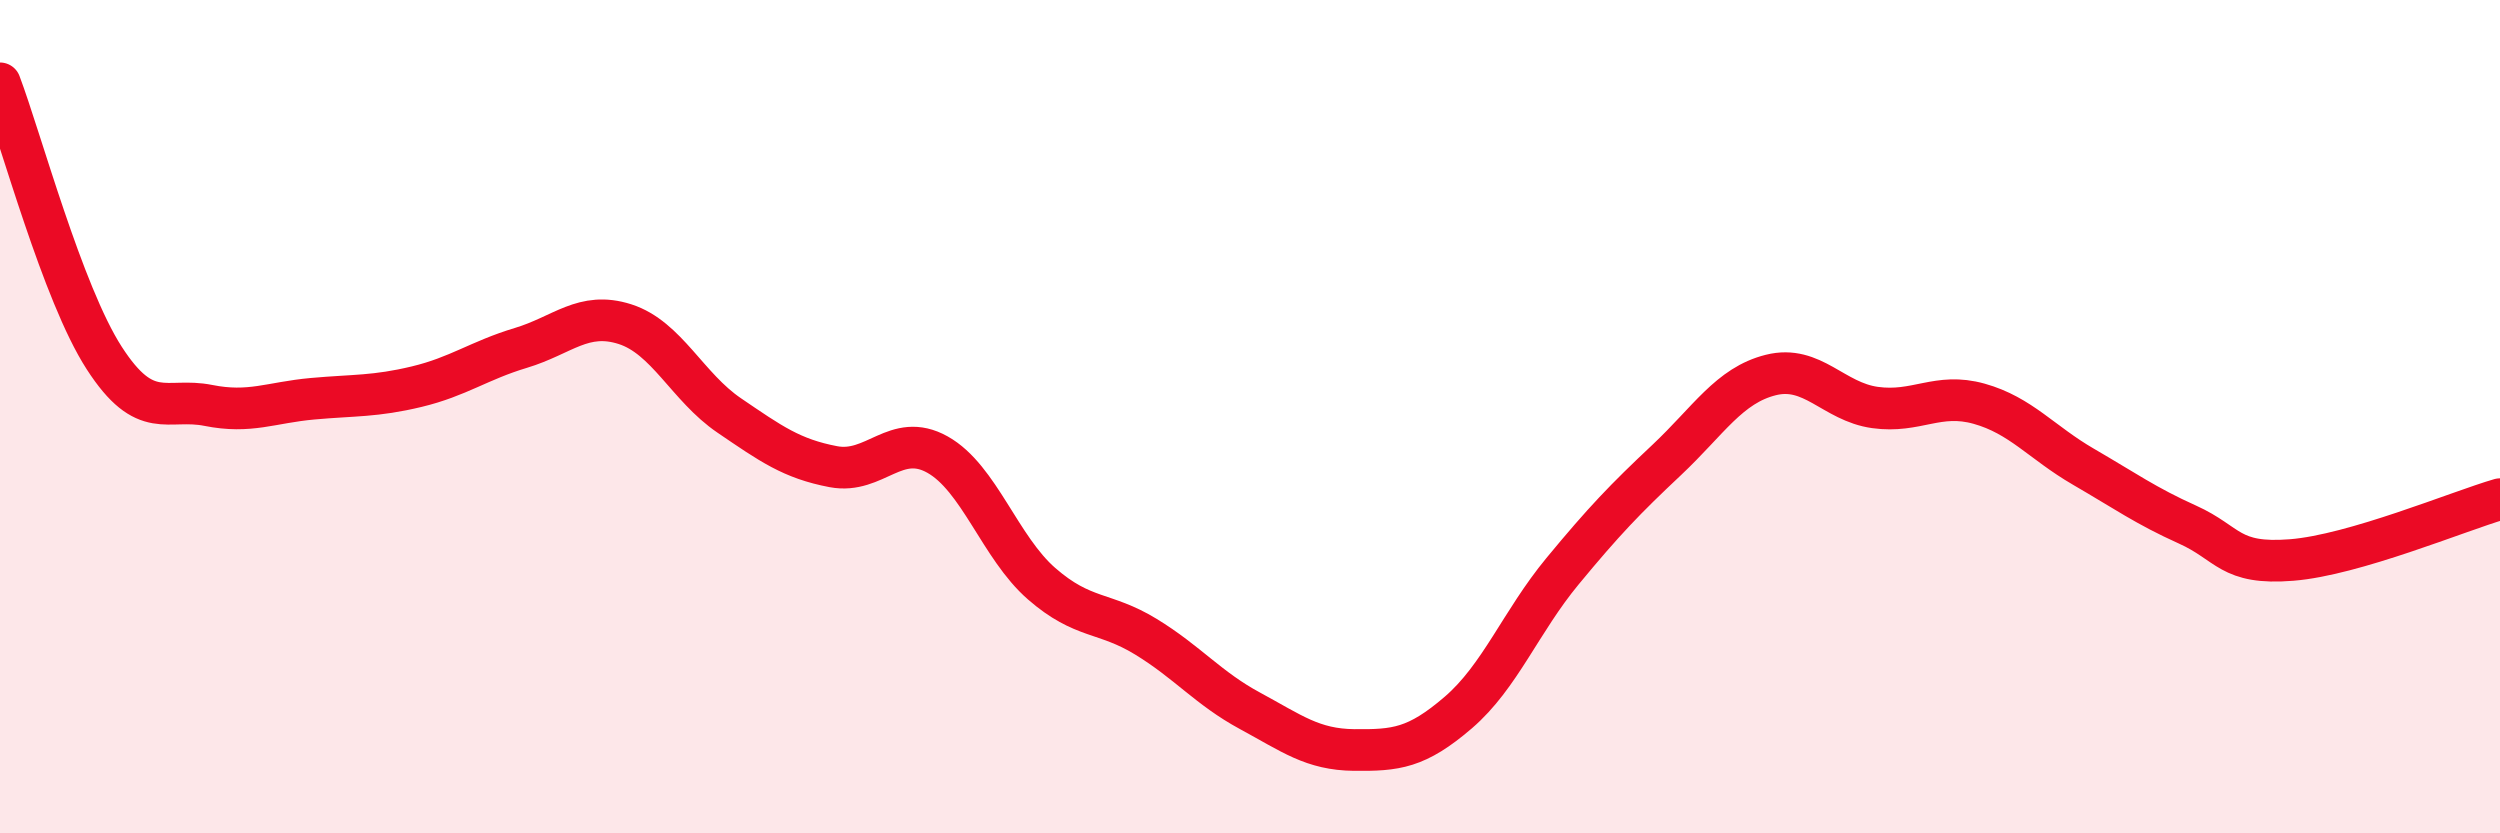 
    <svg width="60" height="20" viewBox="0 0 60 20" xmlns="http://www.w3.org/2000/svg">
      <path
        d="M 0,2 C 0.5,3.32 1.5,7.04 2.5,8.59 C 3.5,10.14 4,9.53 5,9.73 C 6,9.93 6.5,9.66 7.5,9.57 C 8.5,9.48 9,9.52 10,9.28 C 11,9.04 11.5,8.65 12.5,8.35 C 13.5,8.05 14,7.46 15,7.78 C 16,8.1 16.5,9.29 17.5,9.97 C 18.5,10.65 19,11.01 20,11.2 C 21,11.39 21.5,10.35 22.5,10.91 C 23.5,11.47 24,13.14 25,14.01 C 26,14.88 26.5,14.67 27.5,15.28 C 28.5,15.89 29,16.52 30,17.06 C 31,17.6 31.5,17.99 32.5,18 C 33.5,18.01 34,17.96 35,17.1 C 36,16.24 36.5,14.92 37.5,13.71 C 38.5,12.5 39,11.98 40,11.04 C 41,10.1 41.5,9.25 42.5,9 C 43.5,8.75 44,9.64 45,9.78 C 46,9.92 46.5,9.41 47.5,9.69 C 48.5,9.97 49,10.62 50,11.2 C 51,11.78 51.5,12.14 52.5,12.59 C 53.5,13.04 53.5,13.56 55,13.44 C 56.5,13.32 59,12.27 60,11.98L60 20L0 20Z"
        fill="#EB0A25"
        opacity="0.1"
        stroke-linecap="round"
        stroke-linejoin="round"
      />
      <path
        d="M 0,2 C 0.5,3.32 1.5,7.04 2.5,8.59 C 3.5,10.14 4,9.53 5,9.73 C 6,9.93 6.5,9.66 7.5,9.57 C 8.5,9.48 9,9.52 10,9.28 C 11,9.04 11.5,8.65 12.5,8.35 C 13.5,8.05 14,7.46 15,7.78 C 16,8.1 16.5,9.29 17.5,9.97 C 18.5,10.65 19,11.01 20,11.2 C 21,11.39 21.5,10.35 22.5,10.91 C 23.5,11.47 24,13.14 25,14.01 C 26,14.88 26.5,14.67 27.5,15.28 C 28.5,15.89 29,16.52 30,17.06 C 31,17.6 31.5,17.99 32.5,18 C 33.5,18.01 34,17.96 35,17.1 C 36,16.24 36.5,14.92 37.5,13.71 C 38.5,12.5 39,11.98 40,11.04 C 41,10.1 41.5,9.25 42.5,9 C 43.5,8.75 44,9.64 45,9.78 C 46,9.92 46.5,9.41 47.5,9.69 C 48.5,9.97 49,10.62 50,11.2 C 51,11.78 51.5,12.14 52.5,12.59 C 53.5,13.04 53.5,13.56 55,13.44 C 56.5,13.32 59,12.27 60,11.98"
        stroke="#EB0A25"
        stroke-width="1"
        fill="none"
        stroke-linecap="round"
        stroke-linejoin="round"
      />
    </svg>
  